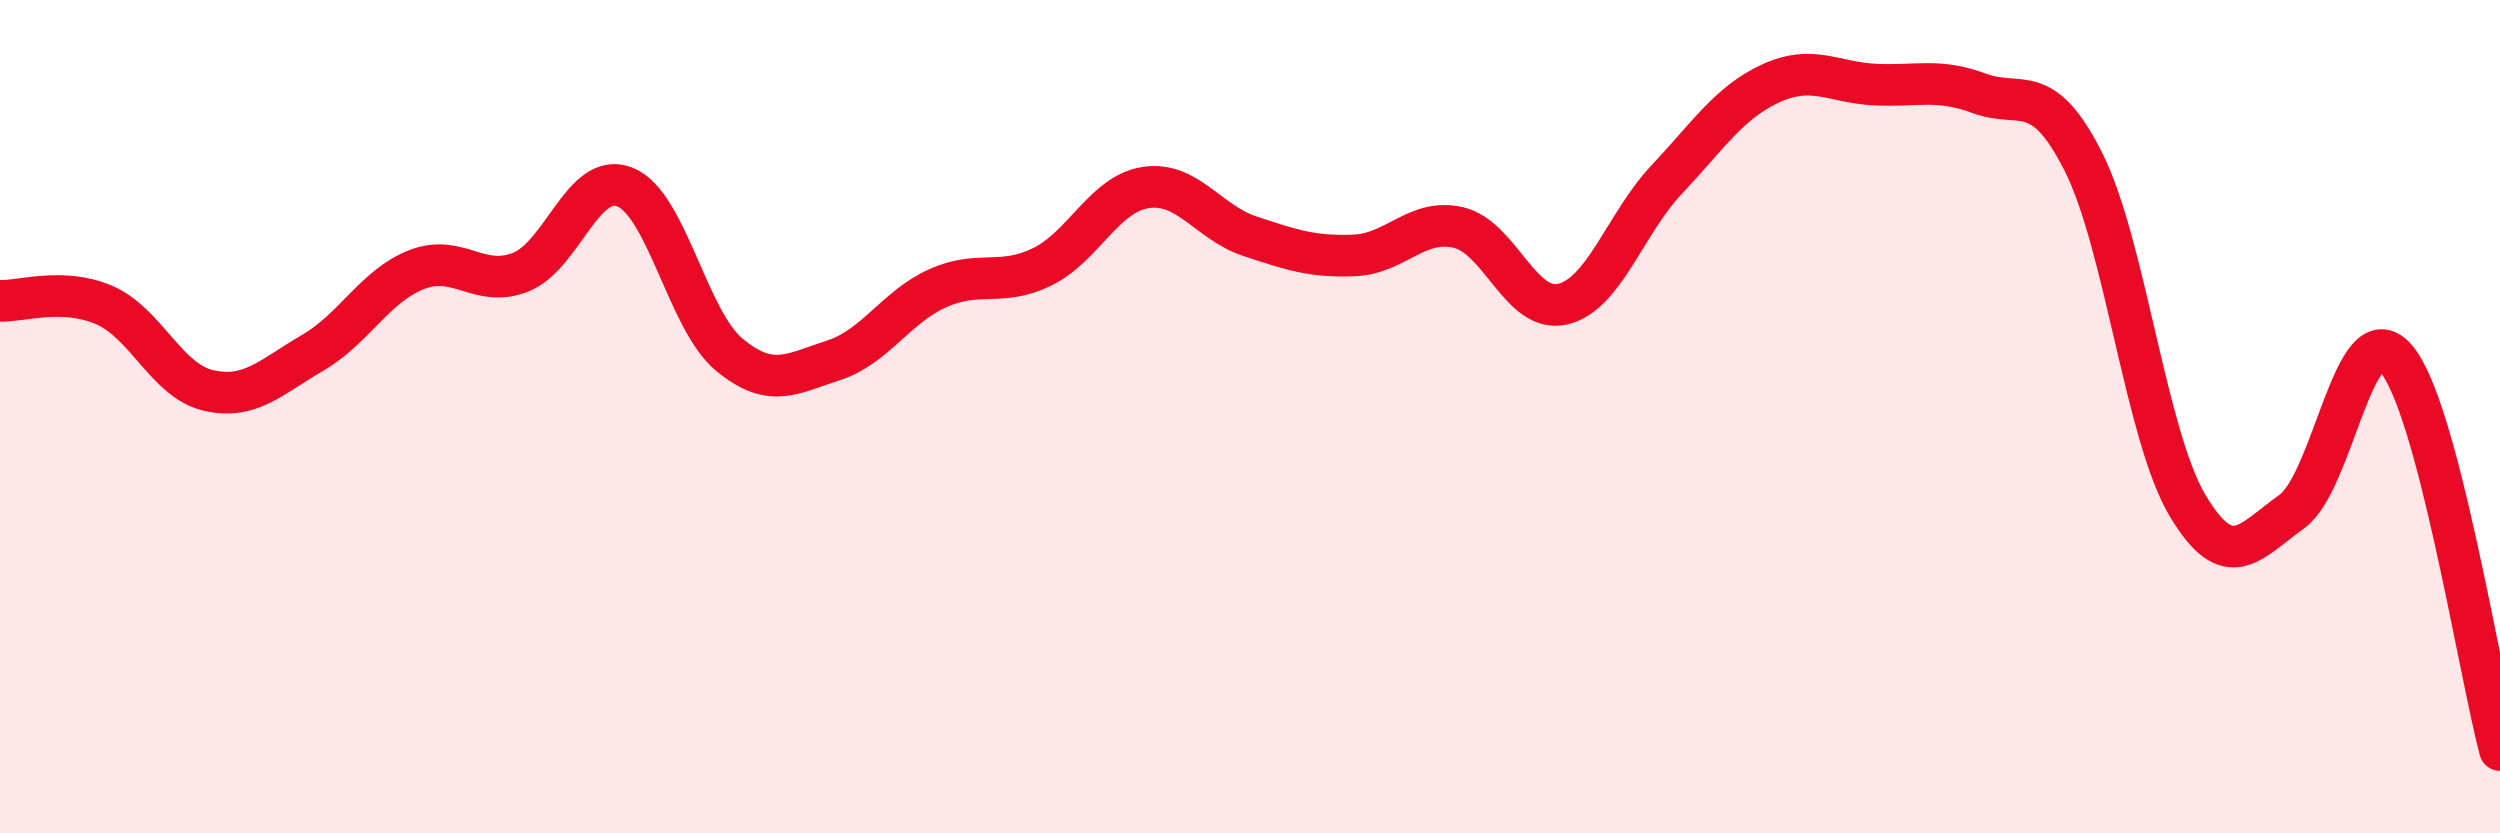 
    <svg width="60" height="20" viewBox="0 0 60 20" xmlns="http://www.w3.org/2000/svg">
      <path
        d="M 0,7.22 C 0.5,7.24 1.5,6.89 2.5,7.32 C 3.5,7.75 4,9.14 5,9.37 C 6,9.6 6.5,9.05 7.5,8.47 C 8.5,7.89 9,6.86 10,6.47 C 11,6.08 11.5,6.93 12.5,6.53 C 13.5,6.13 14,4.09 15,4.49 C 16,4.89 16.5,7.68 17.5,8.51 C 18.5,9.34 19,8.97 20,8.65 C 21,8.33 21.5,7.37 22.5,6.92 C 23.5,6.47 24,6.89 25,6.41 C 26,5.93 26.5,4.65 27.5,4.5 C 28.5,4.35 29,5.34 30,5.67 C 31,6 31.5,6.17 32.5,6.13 C 33.5,6.09 34,5.23 35,5.46 C 36,5.69 36.5,7.53 37.5,7.3 C 38.5,7.07 39,5.37 40,4.31 C 41,3.25 41.5,2.46 42.5,2 C 43.5,1.54 44,1.98 45,2.03 C 46,2.08 46.5,1.87 47.5,2.24 C 48.5,2.61 49,1.9 50,3.88 C 51,5.86 51.5,10.45 52.5,12.13 C 53.5,13.81 54,12.99 55,12.28 C 56,11.57 56.5,7.46 57.5,8.6 C 58.5,9.74 59.5,16.12 60,18L60 20L0 20Z"
        fill="#EB0A25"
        opacity="0.1"
        stroke-linecap="round"
        stroke-linejoin="round"
      />
      <path
        d="M 0,7.22 C 0.5,7.24 1.5,6.89 2.5,7.32 C 3.5,7.75 4,9.14 5,9.37 C 6,9.6 6.5,9.05 7.5,8.47 C 8.5,7.89 9,6.86 10,6.47 C 11,6.08 11.5,6.93 12.5,6.53 C 13.5,6.13 14,4.09 15,4.49 C 16,4.89 16.5,7.68 17.5,8.51 C 18.5,9.34 19,8.97 20,8.65 C 21,8.33 21.5,7.37 22.5,6.92 C 23.5,6.47 24,6.89 25,6.41 C 26,5.93 26.5,4.65 27.5,4.5 C 28.5,4.35 29,5.34 30,5.67 C 31,6 31.5,6.17 32.5,6.13 C 33.5,6.09 34,5.23 35,5.46 C 36,5.69 36.5,7.53 37.5,7.3 C 38.5,7.07 39,5.37 40,4.31 C 41,3.25 41.5,2.46 42.5,2 C 43.5,1.54 44,1.98 45,2.03 C 46,2.08 46.5,1.87 47.5,2.24 C 48.5,2.61 49,1.9 50,3.88 C 51,5.86 51.5,10.45 52.5,12.13 C 53.5,13.81 54,12.99 55,12.28 C 56,11.57 56.5,7.46 57.5,8.6 C 58.5,9.74 59.5,16.12 60,18"
        stroke="#EB0A25"
        stroke-width="1"
        fill="none"
        stroke-linecap="round"
        stroke-linejoin="round"
      />
    </svg>
  